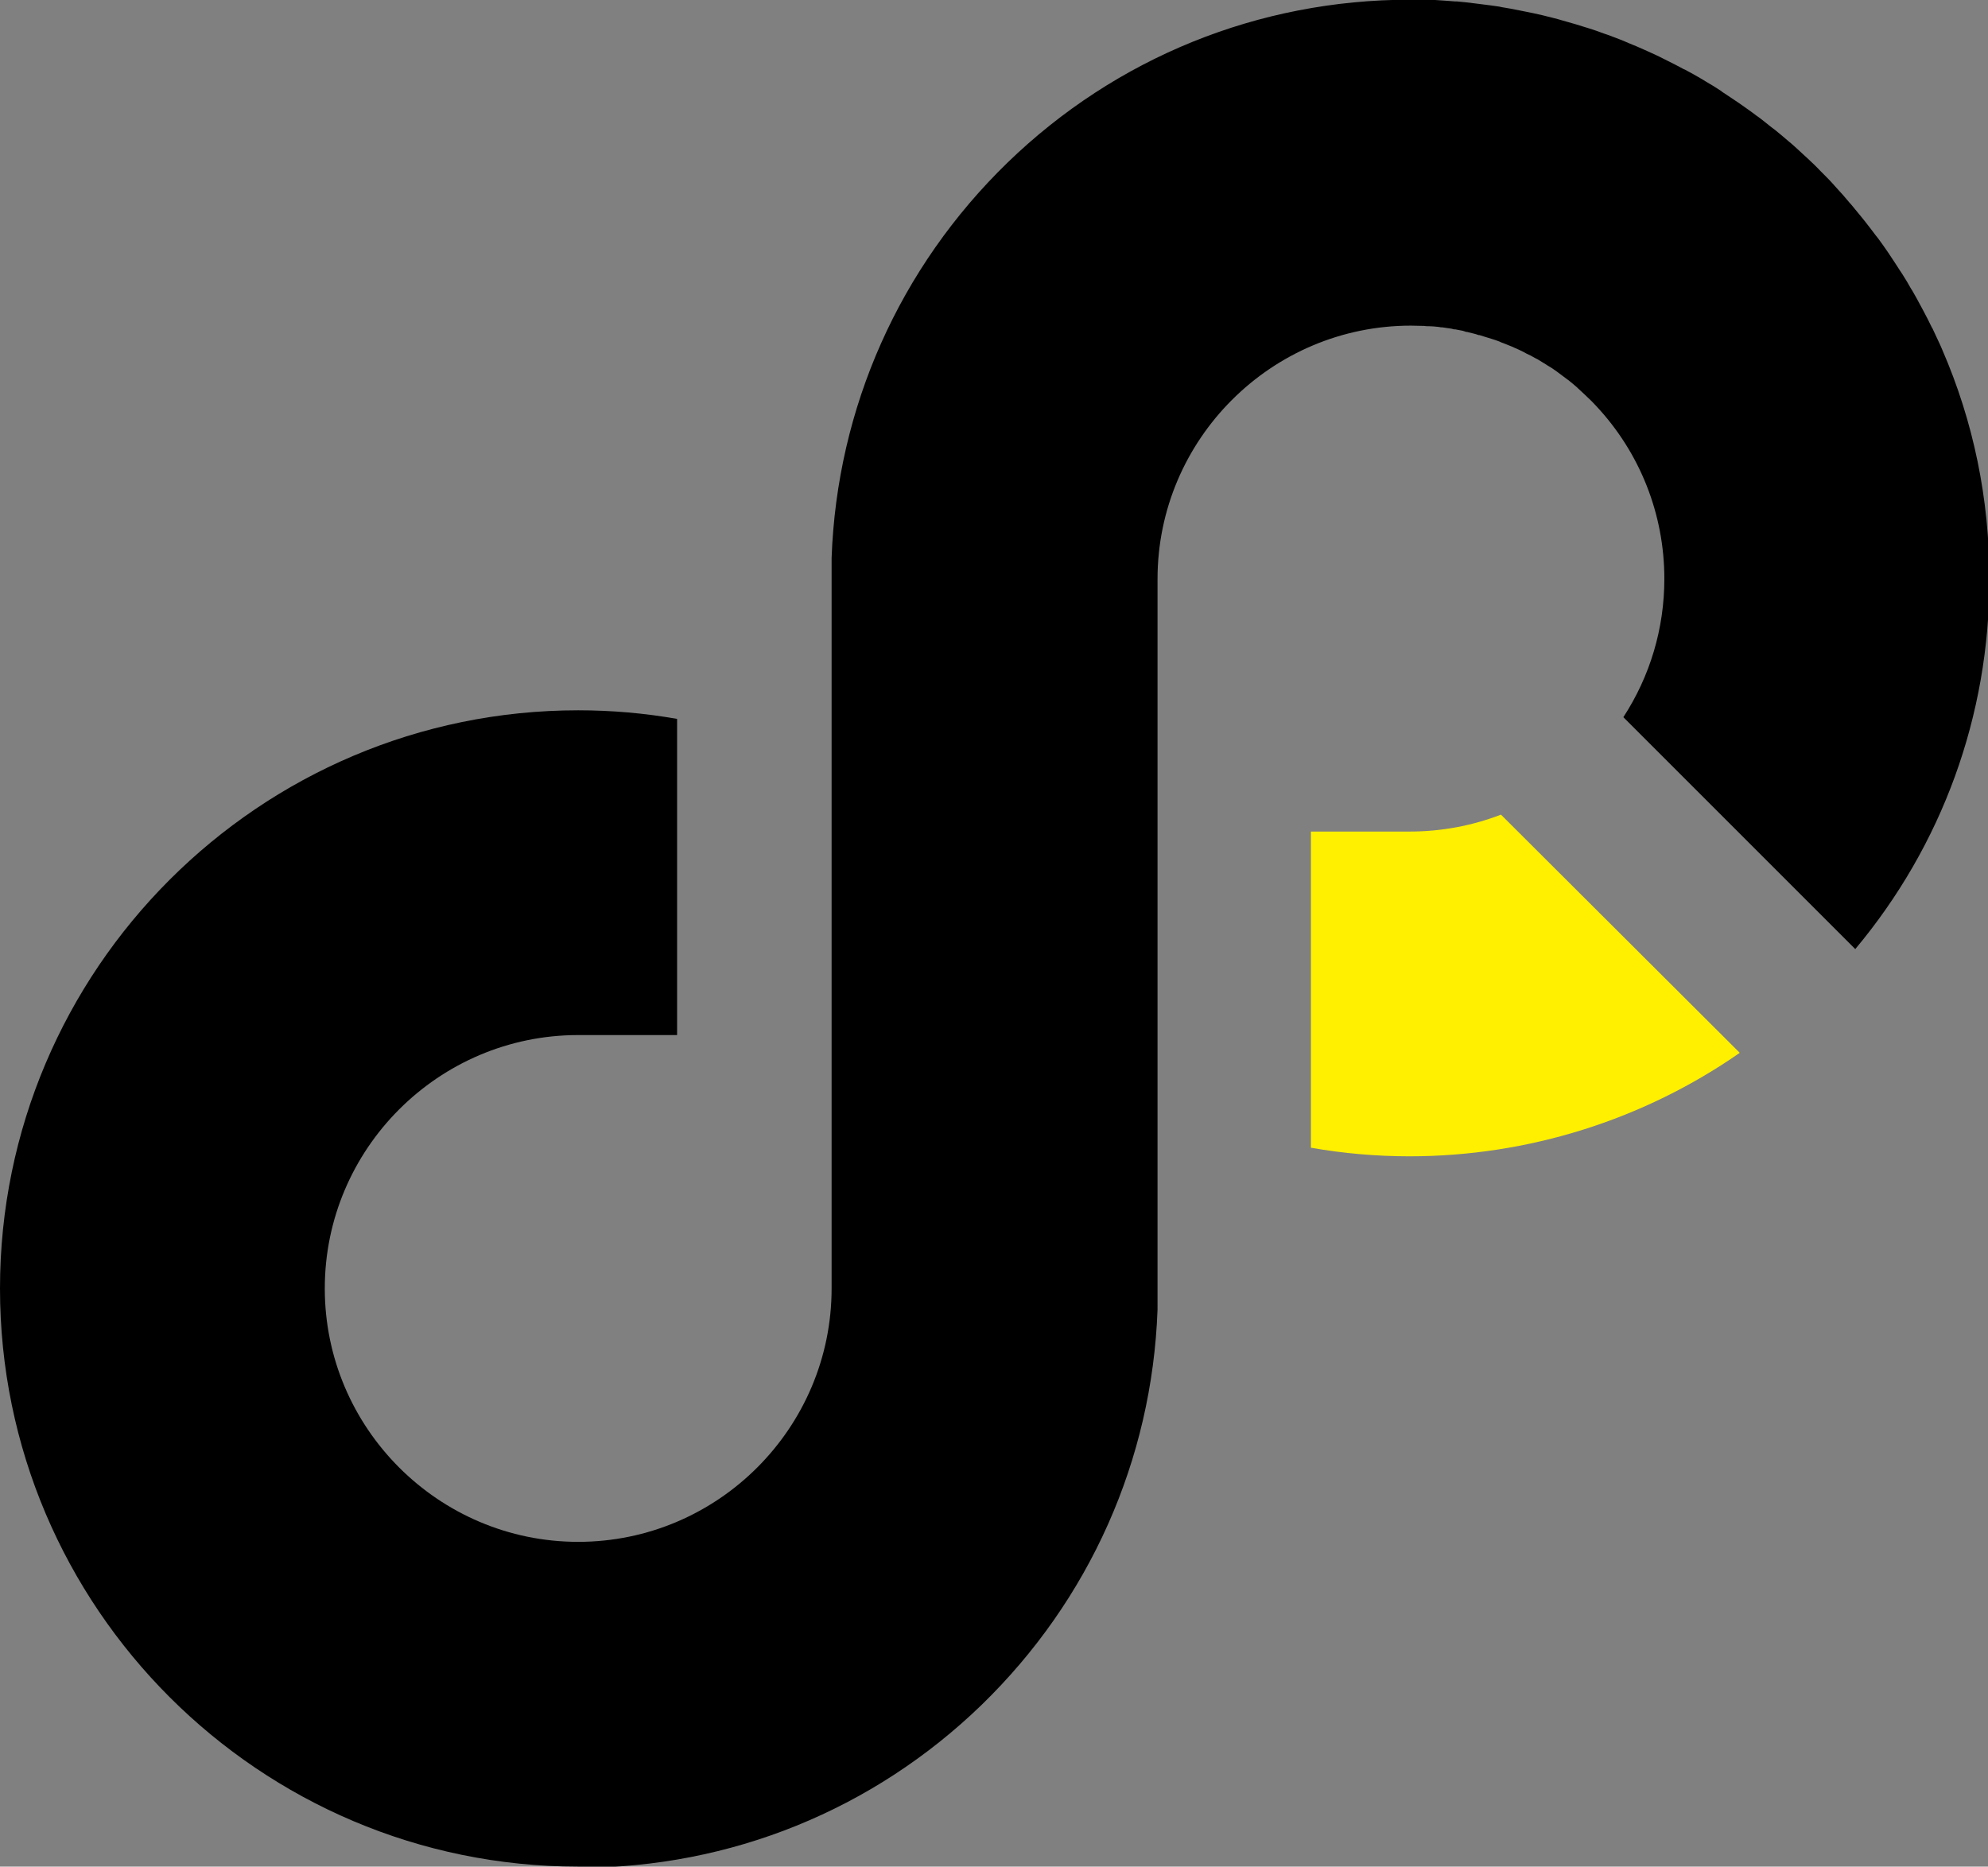<?xml version="1.0" encoding="UTF-8"?>
<svg id="_レイヤー_2" data-name="レイヤー 2" xmlns="http://www.w3.org/2000/svg" viewBox="0 0 69.35 65.12">
  <rect x="0" y="0" width="69.35" height="65.12" fill="#808080" stroke="none"/>
  <defs>
    <style>
      .cls-1 {
        fill: #fff000;
      }
    </style>
  </defs>
  <g id="_内容" data-name="内容">
    <g>
      <path class="cls-1" d="m49.18,40.34c-1.16,0-2.32-.1-3.45-.3v-11.03h3.45c1.09,0,2.17-.2,3.18-.59l8.33,8.31c-3.36,2.34-7.39,3.61-11.52,3.61Z"/>
      <path d="m20.17,65.12c-11.12,0-20.17-9.05-20.17-20.17s9.05-20.17,20.17-20.17c1.16,0,2.32.1,3.45.3v11.03h-3.45c-4.87,0-8.84,3.97-8.84,8.84s3.97,8.84,8.84,8.84,8.84-3.97,8.84-8.84v-25.49c.19-5.24,2.37-10.13,6.14-13.79,3.78-3.66,8.76-5.68,14.03-5.68.21,0,.44,0,.71.01h.17c.26.02.49.03.7.05h.06c.21.02.43.04.64.07l.16.02c.25.03.47.06.68.09l.09.02c.2.03.4.07.6.11l.15.03c.22.04.44.09.66.14l.12.03c.19.05.38.09.57.15l.14.04c.21.06.43.12.64.19l.13.04c.19.06.37.12.55.19l.12.04c.21.08.41.15.62.24l.14.06c.18.07.36.15.54.23l.09.04c.2.09.4.18.59.28l.14.07c.18.09.36.18.54.28l.05.02c.21.11.4.22.59.33l.13.08c.19.11.37.22.55.34l.02.02c.18.12.36.24.54.36l.13.09c.18.13.36.25.54.39l.03.02c.17.12.33.26.5.39l.12.09c.17.14.34.28.5.42l.05.04c.16.14.3.27.45.41l.11.1c.16.15.32.3.47.46l.07.07c.14.14.28.28.41.43l.09.1c.15.16.29.32.43.49l.08.09c.12.15.25.3.37.45l.08.1c.13.17.27.34.4.52l.08.1c.12.16.23.32.34.48l.06.09c.12.18.24.36.36.55l.08.12c.11.17.21.34.31.52l.04.06c.11.19.22.39.32.58l.07.13c.1.19.2.38.29.57l.02.03c.09.2.19.4.28.6l.06.14c1.1,2.53,1.65,5.23,1.65,8.01,0,4.77-1.65,9.29-4.68,12.91l-8.09-8.09c.93-1.43,1.43-3.09,1.43-4.83,0-2.25-.85-4.4-2.39-6.04-.1-.11-.2-.21-.31-.31l-.03-.03c-.1-.09-.19-.18-.29-.27l-.02-.02c-.1-.09-.21-.18-.31-.26l-.03-.02c-.11-.08-.21-.16-.32-.24l-.04-.03c-.11-.08-.21-.15-.32-.21l-.06-.04c-.1-.06-.2-.12-.31-.19l-.08-.04c-.1-.06-.2-.11-.31-.16l-.09-.05c-.1-.05-.2-.1-.3-.14l-.11-.05c-.1-.04-.2-.08-.3-.12,0,0-.09-.03-.12-.05-.1-.04-.19-.07-.29-.1,0,0-.1-.03-.13-.04-.1-.03-.19-.06-.29-.09h-.03s-.08-.03-.12-.04c-.09-.02-.19-.05-.28-.07h-.03s-.08-.03-.12-.04c-.09-.02-.17-.03-.26-.05h-.05s-.09-.03-.13-.03c-.09-.01-.18-.03-.27-.04h-.05s-.09-.02-.13-.02c-.1-.01-.2-.02-.3-.02h-.04s-.08,0-.12-.01c-.15,0-.31-.01-.46-.01-4.87,0-8.84,3.97-8.84,8.84v25.49c-.19,5.24-2.37,10.13-6.14,13.79-3.78,3.66-8.76,5.68-14.03,5.68Z"/>
    </g>
  </g>
</svg>